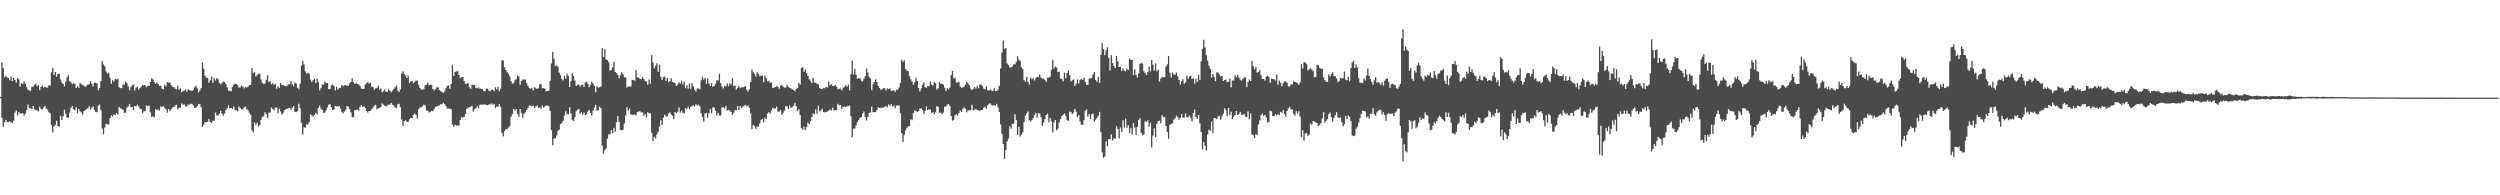 <?xml version="1.0" encoding="UTF-8"?>
<svg xmlns="http://www.w3.org/2000/svg" width="1920" height="150">
  <path d="M0 74.359h1v1.110H0zM1 48.033h1v42.453H1zM2 52.368h1v45.118H2zM3 59.399h1v34.381H3zM4 58.282h1v33.827H4zM5 59.589h1v34.193H5zM6 59.978h1v33.596H6zM7 61.697h1v31.376H7zM8 58.715h1v34.958H8zM9 62.183h1v32.451H9zM10 59.974h1v32.749H10zM11 61.427h1v25.022H11zM12 63.320h1v21.575H12zM13 59.978h1v28.666H13zM14 60.896h1v25.143H14zM15 66.470h1v20.723H15zM16 63.835h1v23.399H16zM17 64.520h1v22.319H17zM18 62.508h1v26.271H18zM19 64.284h1v22.932H19zM20 66.911h1v17.640H20zM21 68.919h1v11.328H21zM22 69.656h1v13.349H22zM23 69.738h1v13.468H23zM24 66.628h1v17.050H24zM25 66.513h1v14.823H25zM26 65.023h1v18.803H26zM27 64.245h1v20.520H27zM28 66.261h1v18.418H28zM29 65.355h1v20.179H29zM30 69.239h1v12.653H30zM31 66.788h1v16.864H31zM32 65.680h1v18.409H32zM33 67.202h1v15.326H33zM34 66.694h1v14.619H34zM35 67.227h1v16.045H35zM36 67.257h1v16.853H36zM37 65.453h1v20.762H37zM38 65.742h1v21.154H38zM39 55.543h1v40.410H39zM40 52.217h1v49.446H40zM41 57.541h1v39.586H41zM42 55.362h1v40.499H42zM43 58.887h1v33.903H43zM44 56.893h1v39.833H44zM45 56.561h1v40.698H45zM46 61.040h1v27.871H46zM47 63.249h1v28.920H47zM48 64.501h1v24.866H48zM49 66.332h1v17.917H49zM50 62.650h1v24.571H50zM51 59.514h1v30.648H51zM52 57.797h1v32.799H52zM53 62.325h1v24.182H53zM54 63.128h1v19.682H54zM55 64.689h1v16.789H55zM56 63.837h1v19.982H56zM57 64.332h1v20.522H57zM58 67.623h1v14.747H58zM59 66.314h1v20.646H59zM60 67.426h1v16.354H60zM61 63.705h1v21.868H61zM62 64.705h1v21.653H62zM63 65.137h1v22.978H63zM64 65.874h1v19.384H64zM65 66.792h1v17.716H65zM66 65.842h1v18.075H66zM67 64.952h1v18.199H67zM68 64.691h1v16.834H68zM69 62.334h1v21.845H69zM70 64.343h1v18.359H70zM71 66.335h1v15.388H71zM72 63.446h1v20.815H72zM73 63.753h1v22.062H73zM74 64.140h1v22.051H74zM75 69.319h1v11.776H75zM76 67.484h1v12.813H76zM77 62.185h1v22.341H77zM78 46.811h1v51.975H78zM79 49.459h1v53.777H79zM80 50.871h1v47.194H80zM81 54.769h1v40.355H81zM82 56.520h1v38.949H82zM83 55.795h1v39.673H83zM84 59.756h1v30.989H84zM85 64.323h1v24.239H85zM86 61.615h1v27.871H86zM87 62.670h1v25.351H87zM88 60.450h1v27.791H88zM89 61.034h1v25.747H89zM90 60.542h1v27.345H90zM91 67.007h1v15.129H91zM92 67.696h1v15.546H92zM93 67.671h1v15.789H93zM94 64.883h1v19.588H94zM95 64.993h1v21.735H95zM96 62.666h1v23.745H96zM97 63.835h1v18.828H97zM98 66.364h1v15.347H98zM99 69.301h1v10.458H99zM100 66.936h1v15.395H100zM101 65.513h1v16.672H101zM102 64.897h1v19.702H102zM103 69.502h1v11.902H103zM104 67.271h1v14.390H104zM105 66.545h1v13.802H105zM106 68.857h1v12.895H106zM107 67.593h1v15.740H107zM108 66.488h1v17.418H108zM109 65.456h1v21.584H109zM110 65.428h1v20.103H110zM111 65.385h1v19.860H111zM112 67.005h1v13.932H112zM113 65.804h1v15.965H113zM114 65.984h1v15.180H114zM115 62.931h1v23.367H115zM116 60.175h1v29.638H116zM117 60.958h1v28.265H117zM118 63.128h1v26.981H118zM119 64.387h1v19.368H119zM120 63.549h1v21.092H120zM121 64.476h1v19.549H121zM122 65.861h1v19.103H122zM123 65.865h1v15.972H123zM124 68.143h1v14.012H124zM125 68.548h1v13.003H125zM126 64.984h1v17.890H126zM127 66.264h1v17.803H127zM128 63.016h1v23.470H128zM129 63.515h1v20.295H129zM130 63.407h1v21.870H130zM131 65.387h1v18.505H131zM132 66.637h1v15.935H132zM133 66.843h1v15.324H133zM134 68.015h1v13.172H134zM135 68.630h1v11.813H135zM136 65.778h1v18.212H136zM137 68.923h1v13.632H137zM138 67.957h1v15.026H138zM139 70.775h1v8.679H139zM140 70.036h1v10.300H140zM141 69.736h1v10.462H141zM142 68.713h1v12.914H142zM143 70.390h1v11.312H143zM144 68.598h1v11.701H144zM145 69.145h1v11.302H145zM146 69.642h1v10.041H146zM147 69.846h1v9.970H147zM148 68.967h1v12.106H148zM149 67.030h1v15.621H149zM150 65.730h1v17.185H150zM151 67.829h1v13.713H151zM152 70.953h1v8.814H152zM153 69.674h1v10.263H153zM154 67.637h1v14.610H154zM155 48.033h1v49.453H155zM156 52.746h1v43.058H156zM157 58.282h1v35.496H157zM158 59.587h1v34.196H158zM159 59.978h1v33.598H159zM160 63.586h1v27.846H160zM161 61.697h1v31.978H161zM162 58.713h1v35.924H162zM163 63.599h1v29.126H163zM164 59.974h1v32.705H164zM165 61.832h1v24.617H165zM166 59.978h1v28.666H166zM167 60.880h1v27.720H167zM168 63.625h1v23.566H168zM169 64.764h1v20.405H169zM170 63.833h1v23.399H170zM171 62.505h1v26.274H171zM172 63.064h1v24.152H172zM173 64.549h1v20.002H173zM174 67.053h1v15.908H174zM175 69.656h1v11.135H175zM176 69.738h1v13.465H176zM177 70.070h1v12.873H177zM178 66.628h1v17.047H178zM179 65.023h1v16.775H179zM180 64.245h1v20.128H180zM181 64.565h1v20.199H181zM182 65.357h1v20.176H182zM183 67.271h1v14.550H183zM184 67.179h1v15.782H184zM185 65.680h1v18.407H185zM186 66.465h1v17.528H186zM187 67.912h1v14.617H187zM188 66.694h1v15.241H188zM189 67.229h1v16.537H189zM190 66.527h1v18.183H190zM191 65.453h1v21.128H191zM192 65.300h1v22.845H192zM193 52.215h1v47.922H193zM194 56.188h1v45.473H194zM195 55.364h1v38.666H195zM196 58.889h1v36.972H196zM197 57.637h1v36.631H197zM198 56.671h1v40.591H198zM199 56.561h1v39.361H199zM200 61.040h1v31.128H200zM201 63.629h1v26.111H201zM202 64.501h1v24.866H202zM203 64.160h1v22.076H203zM204 61.297h1v26.244H204zM205 57.795h1v32.802H205zM206 62.977h1v23.539H206zM207 62.325h1v24.086H207zM208 64.689h1v17.963H208zM209 63.835h1v19.984H209zM210 65.208h1v19.645H210zM211 64.332h1v18.391H211zM212 68.095h1v14.276H212zM213 66.314h1v20.646H213zM214 67.426h1v16.091H214zM215 63.705h1v21.870H215zM216 65.179h1v22.937H216zM217 65.137h1v21.582H217zM218 65.872h1v18.734H218zM219 66.353h1v17.565H219zM220 65.840h1v17.734H220zM221 64.691h1v18.460H221zM222 64.730h1v18.006H222zM223 62.334h1v21.845H223zM224 64.948h1v17.752H224zM225 66.392h1v15.090H225zM226 63.446h1v22.369H226zM227 64.142h1v22.046H227zM228 67.385h1v17.979H228zM229 68.571h1v11.101H229zM230 64.314h1v18.801H230zM231 50.425h1v43.925H231zM232 46.811h1v56.427H232zM233 49.459h1v48.336H233zM234 54.769h1v43.291H234zM235 56.520h1v38.949H235zM236 55.792h1v39.675H236zM237 56.639h1v37.160H237zM238 61.089h1v26.610H238zM239 63.055h1v25.509H239zM240 61.615h1v27.871H240zM241 60.452h1v27.789H241zM242 63.851h1v22.831H242zM243 60.542h1v27.343H243zM244 63.052h1v19.750H244zM245 69.438h1v11.675H245zM246 67.696h1v15.761H246zM247 64.886h1v19.586H247zM248 64.996h1v21.733H248zM249 62.666h1v23.745H249zM250 63.741h1v21.039H250zM251 63.835h1v18.684H251zM252 68.507h1v11.833H252zM253 68.291h1v11.762H253zM254 65.513h1v16.821H254zM255 64.895h1v19.705H255zM256 66.046h1v18.070H256zM257 69.505h1v11.833H257zM258 66.545h1v15.116H258zM259 68.857h1v12.898H259zM260 67.596h1v13.946H260zM261 67.326h1v16.011H261zM262 65.458h1v20.314H262zM263 66.238h1v20.803H263zM264 65.428h1v20.103H264zM265 65.387h1v18.988H265zM266 65.856h1v15.571H266zM267 65.801h1v15.967H267zM268 63.975h1v19.826H268zM269 62.929h1v23.369H269zM270 60.178h1v29.634H270zM271 63.130h1v26.976H271zM272 64.465h1v20.135H272zM273 63.551h1v21.094H273zM274 64.478h1v19.544H274zM275 64.888h1v20.076H275zM276 65.863h1v16.038H276zM277 67.944h1v12.767H277zM278 68.143h1v14.012H278zM279 68.234h1v13.317H279zM280 64.982h1v17.894H280zM281 63.961h1v21.257H281zM282 63.016h1v23.470H282zM283 64.233h1v21.046H283zM284 63.409h1v21.733H284zM285 66.637h1v17.256H285zM286 66.753h1v15.818H286zM287 68.841h1v12.346H287zM288 68.012h1v12.431H288zM289 67.678h1v16.313H289zM290 65.778h1v17.308H290zM291 68.923h1v14.063H291zM292 67.955h1v14.195H292zM293 70.775h1v8.679H293zM294 70.033h1v10.302H294zM295 68.710h1v12.561H295zM296 70.557h1v11.144H296zM297 70.390h1v10.600H297zM298 68.600h1v11.698H298zM299 69.640h1v10.808H299zM300 70.844h1v8.199H300zM301 69.548h1v10.895H301zM302 68.243h1v12.829H302zM303 67.030h1v15.621H303zM304 65.730h1v17.185H304zM305 69.491h1v10.645H305zM306 70.724h1v9.014H306zM307 68.717h1v13.529H307zM308 56.369h1v35.269H308zM309 54.776h1v42.174H309zM310 56.895h1v36.180H310zM311 57.939h1v34.360H311zM312 59.830h1v33.683H312zM313 58.163h1v35.681H313zM314 63.810h1v27.778H314zM315 62.624h1v28.066H315zM316 62.091h1v28.714H316zM317 63.842h1v24.466H317zM318 62.975h1v24.150H318zM319 61.796h1v26.498H319zM320 61.967h1v29.114H320zM321 65.028h1v18.997H321zM322 67.500h1v15.138H322zM323 68.832h1v13.655H323zM324 68.747h1v12.818H324zM325 68.488h1v11.856H325zM326 65.682h1v15.395H326zM327 65.000h1v19.943H327zM328 63.581h1v21.385H328zM329 65.472h1v20.911H329zM330 64.948h1v20.922H330zM331 65.273h1v19.931H331zM332 68.408h1v16.988H332zM333 69.418h1v14.360H333zM334 68.438h1v13.623H334zM335 67.065h1v14.472H335zM336 67.092h1v14.438H336zM337 69.166h1v11.627H337zM338 70.042h1v9.908H338zM339 70.782h1v9.288H339zM340 71.375h1v7.539H340zM341 70.354h1v9.604H341zM342 67.850h1v13.713H342zM343 65.911h1v17.549H343zM344 65.614h1v17.741H344zM345 68.152h1v15.335H345zM346 64.391h1v19.512H346zM347 49.823h1v45.848H347zM348 58.353h1v39.089H348zM349 55.245h1v40.565H349zM350 54.826h1v41.808H350zM351 54.650h1v41.527H351zM352 57.552h1v39.011H352zM353 59.951h1v32.053H353zM354 59.271h1v30.517H354zM355 59.116h1v31.167H355zM356 62.233h1v27.512H356zM357 64.382h1v23.310H357zM358 64.476h1v19.261H358zM359 63.803h1v18.862H359zM360 66.985h1v15.315H360zM361 68.124h1v13.889H361zM362 64.968h1v16.237H362zM363 65.398h1v20.371H363zM364 65.298h1v18.535H364zM365 67.456h1v15.496H365zM366 67.804h1v13.891H366zM367 67.108h1v16.049H367zM368 68.072h1v12.477H368zM369 68.145h1v12.115H369zM370 68.479h1v11.973H370zM371 69.953h1v10.282H371zM372 70.086h1v10.078H372zM373 67.992h1v12.717H373zM374 68.072h1v12.616H374zM375 69.562h1v10.684H375zM376 70.068h1v10.085H376zM377 69.063h1v10.423H377zM378 68.932h1v11.550H378zM379 70.045h1v9.787H379zM380 67.019h1v15.992H380zM381 68.703h1v13.017H381zM382 66.648h1v15.546H382zM383 70.058h1v9.890H383zM384 68.097h1v13.914H384zM385 46.271h1v55.853H385zM386 46.449h1v58.290H386zM387 51.624h1v49.025H387zM388 53.826h1v45.374H388zM389 55.470h1v43.875H389zM390 56.703h1v41.312H390zM391 58.692h1v38.261H391zM392 62.299h1v27.478H392zM393 64.224h1v23.479H393zM394 63.833h1v19.847H394zM395 61.649h1v23.287H395zM396 60.821h1v22.953H396zM397 58.097h1v29.327H397zM398 58.706h1v31.000H398zM399 65.140h1v18.645H399zM400 62.176h1v24.493H400zM401 61.027h1v29.462H401zM402 61.150h1v26.198H402zM403 61.127h1v25.196H403zM404 63.835h1v20.634H404zM405 65.842h1v16.931H405zM406 67.671h1v13.360H406zM407 68.024h1v13.088H407zM408 67.406h1v14.374H408zM409 69.358h1v11.765H409zM410 66.936h1v16.047H410zM411 67.719h1v14.033H411zM412 68.346h1v12.662H412zM413 67.680h1v15.090H413zM414 64.764h1v17.789H414zM415 64.563h1v18.936H415zM416 67.772h1v13.264H416zM417 67.678h1v14.967H417zM418 68.122h1v13.637H418zM419 70.134h1v10.813H419zM420 69.930h1v11.103H420zM421 69.608h1v11.994H421zM422 62.107h1v22.953H422zM423 48.756h1v51.199H423zM424 39.825h1v71.762H424zM425 45.115h1v61.399H425zM426 50.761h1v55.365H426zM427 50.230h1v53.836H427zM428 51.162h1v49.334H428zM429 55.783h1v43.729H429zM430 57.813h1v37.560H430zM431 60.743h1v33.708H431zM432 61.777h1v30.938H432zM433 58.239h1v30.471H433zM434 60.406h1v25.047H434zM435 56.676h1v30.927H435zM436 58.475h1v29.110H436zM437 66.852h1v15.537H437zM438 62.318h1v24.738H438zM439 56.250h1v35.821H439zM440 58.282h1v34.543H440zM441 61.777h1v28.157H441zM442 66.035h1v19.462H442zM443 65.144h1v19.199H443zM444 64.906h1v18.686H444zM445 66.447h1v20.906H445zM446 65.240h1v21.144H446zM447 65.170h1v23.037H447zM448 66.779h1v19.661H448zM449 63.318h1v25.102H449zM450 62.608h1v25.148H450zM451 64.270h1v21.382H451zM452 66.861h1v17.556H452zM453 65.131h1v21.691H453zM454 62.785h1v25.855H454zM455 64.128h1v20.883H455zM456 65.987h1v16.583H456zM457 70.818h1v9.684H457zM458 66.227h1v18.826H458zM459 67.328h1v17.313H459zM460 67.023h1v14.882H460zM461 66.467h1v16.654H461zM462 36.942h1v74.740H462zM463 43.657h1v74.324H463zM464 37.711h1v77.643H464zM465 45.602h1v68.368H465zM466 46.165h1v60.323H466zM467 47.919h1v55.232H467zM468 54.288h1v49.050H468zM469 53.698h1v46.198H469zM470 51.773h1v50.572H470zM471 47.436h1v50.732H471zM472 55.293h1v45.848H472zM473 56.140h1v37.723H473zM474 57.591h1v31.533H474zM475 60.255h1v33.271H475zM476 57.706h1v42.074H476zM477 55.453h1v44.573H477zM478 56.998h1v42.573H478zM479 59.299h1v35.557H479zM480 59.500h1v29.174H480zM481 67.300h1v15.093H481zM482 66.360h1v18.434H482zM483 66.451h1v16.940H483zM484 66.440h1v21.435H484zM485 61.324h1v26.855H485zM486 61.439h1v26.844H486zM487 61.979h1v25.823H487zM488 53.739h1v35.035H488zM489 59.518h1v26.635H489zM490 59.425h1v26.223H490zM491 60.576h1v24.875H491zM492 60.777h1v25.653H492zM493 59.390h1v26.924H493zM494 60.738h1v28.274H494zM495 62.267h1v25.322H495zM496 62.585h1v27.697H496zM497 65.183h1v20.998H497zM498 61.077h1v26.063H498zM499 64.263h1v22.653H499zM500 42.323h1v59.494H500zM501 48.049h1v60.462H501zM502 52.441h1v52.630H502zM503 50.512h1v55.908H503zM504 48.656h1v54.564H504zM505 55.213h1v45.937H505zM506 49.610h1v47.578H506zM507 58.910h1v33.388H507zM508 61.324h1v34.665H508zM509 59.258h1v31.110H509zM510 58.706h1v29.416H510zM511 62.132h1v27.507H511zM512 59.921h1v29.359H512zM513 63.064h1v24.205H513zM514 62.423h1v23.912H514zM515 60.040h1v27.938H515zM516 62.936h1v26.070H516zM517 63.332h1v28.196H517zM518 63.860h1v22.218H518zM519 65.955h1v21.154H519zM520 64.929h1v20.870H520zM521 63.114h1v19.414H521zM522 64.121h1v22.406H522zM523 61.949h1v23.044H523zM524 64.904h1v21.714H524zM525 62.759h1v24.372H525zM526 67.690h1v15.237H526zM527 65.469h1v18.302H527zM528 68.106h1v13.891H528zM529 64.174h1v19.696H529zM530 68.184h1v14.095H530zM531 63.837h1v17.365H531zM532 66.250h1v14.738H532zM533 68.802h1v12.902H533zM534 70.354h1v9.680H534zM535 67.900h1v13.262H535zM536 67.891h1v12.515H536zM537 68.662h1v13.182H537zM538 61.663h1v25.306H538zM539 59.054h1v30.817H539zM540 61.150h1v32.300H540zM541 59.857h1v27.379H541zM542 64.423h1v22.190H542zM543 60.260h1v30.272H543zM544 64.169h1v22.740H544zM545 65.916h1v17.874H545zM546 63.815h1v23.095H546zM547 66.639h1v15.848H547zM548 65.980h1v16.553H548zM549 64.350h1v20.854H549zM550 61.624h1v27.052H550zM551 61.848h1v24.896H551zM552 56.696h1v32.039H552zM553 63.869h1v24.878H553zM554 66.568h1v15.962H554zM555 67.918h1v14.516H555zM556 65.932h1v17.137H556zM557 66.403h1v14.955H557zM558 64.025h1v20.810H558zM559 66.188h1v18.144H559zM560 63.947h1v21.025H560zM561 64.904h1v21.138H561zM562 60.024h1v28.231H562zM563 66.149h1v20.488H563zM564 65.586h1v19.050H564zM565 68.832h1v15.908H565zM566 67.408h1v14.056H566zM567 66.225h1v18.407H567zM568 67.722h1v13.669H568zM569 67.051h1v15.933H569zM570 67.060h1v14.898H570zM571 66.728h1v14.479H571zM572 66.087h1v14.427H572zM573 68.903h1v12.753H573zM574 70.335h1v10.792H574zM575 68.504h1v14.351H575zM576 62.954h1v24.108H576zM577 53.343h1v45.821H577zM578 55.534h1v40.439H578zM579 56.886h1v39.902H579zM580 58.786h1v40.186H580zM581 55.573h1v41.605H581zM582 56.637h1v40.600H582zM583 58.546h1v36.242H583zM584 58.228h1v33.868H584zM585 57.930h1v33.410H585zM586 63.148h1v30.820H586zM587 58.143h1v32.291H587zM588 60.075h1v31.424H588zM589 62.510h1v24.779H589zM590 62.066h1v23.983H590zM591 63.570h1v23.735H591zM592 63.240h1v21.355H592zM593 67.481h1v15.276H593zM594 67.339h1v16.088H594zM595 66.742h1v16.677H595zM596 66.108h1v15.745H596zM597 66.714h1v19.158H597zM598 68.168h1v17.308H598zM599 65.897h1v18.556H599zM600 65.121h1v23.108H600zM601 66.492h1v20.135H601zM602 67.296h1v17.672H602zM603 67.133h1v14.358H603zM604 65.211h1v16.571H604zM605 66.806h1v17.004H605zM606 67.557h1v13.323H606zM607 67.822h1v15.106H607zM608 68.733h1v13.447H608zM609 69.136h1v12.055H609zM610 70.118h1v8.837H610zM611 68.406h1v13.353H611zM612 67.623h1v17.775H612zM613 63.506h1v20.350H613zM614 64.973h1v23.273H614zM615 52.267h1v46.212H615zM616 51.556h1v48.061H616zM617 55.190h1v41.975H617zM618 53.275h1v46.601H618zM619 56.232h1v41.488H619zM620 58.317h1v35.722H620zM621 60.935h1v34.376H621zM622 62.029h1v30.948H622zM623 63.771h1v26.143H623zM624 59.841h1v27.320H624zM625 63.320h1v24.546H625zM626 63.471h1v20.655H626zM627 64.414h1v22.989H627zM628 64.819h1v16.386H628zM629 67.641h1v17.952H629zM630 68.328h1v16.420H630zM631 68.461h1v15.072H631zM632 67.500h1v18.627H632zM633 67.754h1v18.494H633zM634 66.655h1v19.352H634zM635 67.124h1v18.570H635zM636 62.574h1v22.390H636zM637 65.517h1v18.489H637zM638 64.622h1v20.247H638zM639 65.964h1v16.702H639zM640 66.028h1v18.846H640zM641 65.266h1v19.279H641zM642 66.490h1v18.064H642zM643 68.509h1v11.183H643zM644 68.074h1v12.811H644zM645 68.031h1v12.662H645zM646 69.408h1v14.244H646zM647 67.438h1v14.637H647zM648 66.644h1v15.063H648zM649 65.538h1v16.736H649zM650 66.614h1v14.926H650zM651 64.982h1v16.523H651zM652 69.445h1v11.584H652zM653 57.262h1v32.046H653zM654 46.479h1v59.043H654zM655 57.067h1v41.746H655zM656 52.956h1v45.763H656zM657 57.465h1v38.677H657zM658 60.645h1v33.188H658zM659 59.905h1v32.332H659zM660 60.274h1v30.300H660zM661 61.977h1v27.871H661zM662 62.542h1v24.713H662zM663 60.530h1v25.132H663zM664 58.509h1v31.179H664zM665 52.604h1v39.966H665zM666 55.682h1v34.184H666zM667 58.983h1v27.775H667zM668 60.246h1v26.081H668zM669 69.294h1v12.621H669zM670 64.888h1v21.350H670zM671 63.048h1v22.973H671zM672 60.976h1v25.186H672zM673 63.011h1v21.531H673zM674 65.984h1v16.322H674zM675 67.525h1v15.365H675zM676 68.987h1v13.761H676zM677 68.557h1v14.221H677zM678 67.621h1v14.896H678zM679 67.815h1v14.289H679zM680 69.550h1v11.854H680zM681 67.902h1v14.573H681zM682 68.509h1v11.673H682zM683 67.964h1v13.394H683zM684 69.775h1v10.346H684zM685 69.637h1v12.309H685zM686 69.337h1v11.868H686zM687 70.530h1v12.570H687zM688 68.800h1v12.243H688zM689 68.951h1v12.010H689zM690 67.133h1v13.985H690zM691 63.583h1v23.305H691zM692 45.772h1v56.441H692zM693 47.525h1v61.460H693zM694 46.298h1v57.400H694zM695 52.904h1v47.269H695zM696 54.204h1v44.072H696zM697 54.646h1v42.472H697zM698 58.566h1v38.194H698zM699 60.999h1v30.648H699zM700 62.679h1v29.632H700zM701 65.016h1v21.781H701zM702 63.279h1v21.389H702zM703 59.805h1v25.434H703zM704 62.091h1v24.044H704zM705 67.541h1v17.741H705zM706 70.274h1v13.211H706zM707 67.866h1v15.312H707zM708 65.078h1v19.606H708zM709 63.329h1v24.067H709zM710 66.978h1v18.295H710zM711 67.367h1v14.511H711zM712 66.071h1v18.553H712zM713 66.174h1v17.775H713zM714 62.720h1v21.355H714zM715 65.085h1v21.756H715zM716 65.685h1v20.366H716zM717 63.059h1v24.468H717zM718 63.924h1v22.282H718zM719 68.740h1v12.740H719zM720 67.818h1v14.301H720zM721 63.068h1v23.541H721zM722 64.407h1v22.090H722zM723 64.197h1v23.527H723zM724 65.030h1v21.513H724zM725 67.332h1v14.591H725zM726 69.749h1v12.099H726zM727 67.900h1v12.536H727zM728 68.788h1v11.080H728zM729 67.291h1v14.028H729zM730 57.587h1v31.616H730zM731 54.382h1v38.251H731zM732 60.320h1v31.680H732zM733 59.589h1v28.977H733zM734 63.295h1v24.527H734zM735 63.400h1v25.255H735zM736 62.785h1v24.042H736zM737 66.579h1v18.286H737zM738 67.440h1v18.634H738zM739 67.136h1v16.384H739zM740 66.447h1v16.029H740zM741 64.931h1v18.645H741zM742 62.782h1v23.422H742zM743 64.032h1v20.728H743zM744 65.440h1v19.428H744zM745 68.118h1v16.363H745zM746 69.269h1v11.192H746zM747 68.191h1v16.661H747zM748 66.767h1v17.416H748zM749 68.047h1v15.537H749zM750 65.852h1v18.702H750zM751 67.861h1v16.864H751zM752 65.044h1v20.085H752zM753 64.721h1v19.840H753zM754 66.117h1v18.327H754zM755 68.056h1v14.667H755zM756 68.584h1v13.289H756zM757 66.428h1v17.253H757zM758 69.154h1v11.749H758zM759 69.635h1v10.153H759zM760 68.667h1v10.607H760zM761 69.656h1v10.934H761zM762 69.933h1v11.204H762zM763 67.728h1v12.943H763zM764 70.054h1v11.149H764zM765 69.834h1v9.881H765zM766 68.839h1v13.523H766zM767 65.881h1v20.135H767zM768 52.558h1v42.973H768zM769 40.322h1v62.495H769zM770 31.194h1v79.382H770zM771 37.486h1v84.530H771zM772 36.809h1v78.382H772zM773 48.734h1v59.909H773zM774 49.974h1v56.439H774zM775 51.631h1v45.431H775zM776 51.933h1v47.004H776zM777 51.045h1v44.017H777zM778 49.496h1v45.555H778zM779 49.418h1v38.354H779zM780 47.454h1v44.820H780zM781 43.188h1v60.316H781zM782 45.765h1v51.531H782zM783 46.809h1v58.061H783zM784 51.688h1v51.767H784zM785 53.064h1v48.476H785zM786 61.620h1v32.163H786zM787 62.741h1v26.088H787zM788 59.056h1v28.139H788zM789 62.897h1v22.758H789zM790 64.948h1v27.313H790zM791 59.544h1v33.948H791zM792 60.986h1v31.275H792zM793 60.118h1v30.586H793zM794 61.819h1v26.569H794zM795 60.033h1v26.642H795zM796 59.100h1v31.282H796zM797 59.237h1v27.793H797zM798 57.227h1v29.936H798zM799 59.496h1v30.398H799zM800 60.402h1v36.324H800zM801 60.331h1v33.749H801zM802 61.304h1v30.201H802zM803 62.791h1v25.560H803zM804 59.688h1v27.567H804zM805 59.571h1v34.367H805zM806 58.994h1v31.680H806zM807 53.641h1v39.686H807zM808 46.028h1v55.631H808zM809 52.673h1v41.339H809zM810 51.025h1v41.231H810zM811 51.869h1v48.283H811zM812 55.293h1v43.582H812zM813 55.044h1v39.057H813zM814 60.368h1v31.138H814zM815 60.608h1v28.595H815zM816 62.444h1v25.633H816zM817 55.822h1v31.442H817zM818 60.088h1v29.009H818zM819 55.991h1v36.166H819zM820 54.243h1v38.643H820zM821 57.651h1v27.988H821zM822 62.505h1v23.555H822zM823 61.677h1v25.924H823zM824 60.983h1v25.491H824zM825 66.046h1v17.636H825zM826 64.149h1v21.584H826zM827 61.052h1v28.890H827zM828 64.174h1v24.202H828zM829 61.482h1v31.781H829zM830 60.622h1v35.143H830zM831 61.290h1v34.727H831zM832 59.750h1v32.577H832zM833 62.718h1v22.401H833zM834 65.115h1v18.915H834zM835 65.154h1v24.477H835zM836 60.388h1v27.235H836zM837 60.283h1v31.103H837zM838 59.878h1v27.826H838zM839 57.040h1v30.162H839zM840 55.337h1v38.050H840zM841 61.407h1v30.536H841zM842 62.849h1v27.741H842zM843 59.015h1v29.835H843zM844 63.785h1v22.138H844zM845 42.169h1v59.192H845zM846 33.089h1v83.962H846zM847 37.669h1v83.580H847zM848 42.336h1v77.810H848zM849 38.722h1v69.842H849zM850 36.308h1v75.967H850zM851 44.357h1v62.380H851zM852 54.234h1v52.685H852zM853 42.355h1v60.867H853zM854 48.388h1v59.437H854zM855 50.839h1v55.358H855zM856 52.201h1v54.312H856zM857 42.929h1v53.992H857zM858 47.097h1v51.936H858zM859 51.398h1v54.953H859zM860 51.450h1v46.509H860zM861 54.575h1v46.670H861zM862 52.389h1v39.936H862zM863 54.227h1v43.713H863zM864 54.858h1v36.297H864zM865 52.586h1v45.548H865zM866 53.799h1v42.323H866zM867 44.788h1v57.331H867zM868 46.028h1v52.389H868zM869 46.051h1v57.327H869zM870 57.733h1v36.748H870zM871 53.226h1v44.740H871zM872 57.571h1v45.983H872zM873 59.500h1v38.048H873zM874 56.493h1v35.759H874zM875 49.065h1v41.687H875zM876 48.235h1v53.802H876zM877 48.930h1v54.958H877zM878 54.769h1v48.494H878zM879 56.147h1v36.949H879zM880 57.543h1v36.116H880zM881 55.458h1v36.864H881zM882 51.121h1v46.212H882zM883 54.829h1v39.462H883zM884 46.035h1v67.224H884zM885 49.731h1v54.360H885zM886 54.099h1v44.505H886zM887 48.637h1v56.803H887zM888 54.817h1v40.300H888zM889 53.389h1v39.528H889zM890 62.627h1v30.014H890zM891 60.331h1v34.337H891zM892 58.912h1v29.579H892zM893 59.377h1v30.680H893zM894 59.125h1v30.595H894zM895 51.192h1v45.555H895zM896 49.416h1v51.886H896zM897 43.062h1v63.523H897zM898 55.808h1v40.053H898zM899 59.477h1v35.741H899zM900 55.726h1v38.796H900zM901 57.312h1v34.520H901zM902 57.397h1v33.378H902zM903 55.717h1v33.081H903zM904 58.630h1v31.410H904zM905 61.329h1v30.611H905zM906 64.854h1v25.585H906zM907 62.455h1v25.111H907zM908 60.828h1v29.547H908zM909 64.391h1v25.903H909zM910 63.199h1v23.967H910zM911 58.232h1v31.765H911zM912 60.688h1v29.359H912zM913 58.756h1v29.899H913zM914 58.179h1v32.529H914zM915 60.780h1v32.390H915zM916 60.111h1v26.699H916zM917 64.217h1v19.924H917zM918 60.354h1v29.567H918zM919 62.876h1v28.364H919zM920 57.520h1v30.819H920zM921 61.372h1v33.358H921zM922 47.221h1v54.157H922zM923 37.374h1v77.361H923zM924 30.581h1v78.565H924zM925 36.493h1v75.557H925zM926 42.451h1v73.246H926zM927 46.575h1v56.764H927zM928 50.464h1v49.075H928zM929 52.915h1v47.594H929zM930 59.626h1v33.784H930zM931 56.779h1v45.622H931zM932 59.145h1v31.490H932zM933 62.290h1v28.556H933zM934 55.545h1v35.859H934zM935 55.822h1v33.516H935zM936 57.081h1v31.778H936zM937 58.656h1v33.330H937zM938 58.349h1v30.858H938zM939 62.231h1v25.132H939zM940 61.487h1v21.655H940zM941 61.150h1v23.543H941zM942 63.185h1v25.992H942zM943 62.700h1v20.201H943zM944 60.416h1v27.974H944zM945 67.051h1v18.727H945zM946 61.768h1v29.769H946zM947 61.892h1v27.810H947zM948 57.925h1v30.325H948zM949 59.404h1v25.864H949zM950 57.715h1v30.595H950zM951 59.502h1v27.979H951zM952 61.208h1v24.745H952zM953 61.917h1v26.249H953zM954 60.546h1v27.695H954zM955 59.601h1v27.835H955zM956 59.310h1v30.240H956zM957 66.861h1v23.108H957zM958 62.851h1v22.708H958zM959 61.043h1v30.616H959zM960 62.196h1v24.994H960zM961 46.614h1v56.633H961zM962 50.839h1v53.069H962zM963 53.252h1v52.884H963zM964 51.652h1v51.453H964zM965 55.797h1v47.821H965zM966 55.378h1v40.215H966zM967 53.842h1v38.679H967zM968 57.784h1v30.652H968zM969 60.674h1v26.546H969zM970 60.548h1v28.583H970zM971 61.848h1v26.388H971zM972 58.811h1v31.403H972zM973 58.241h1v35.857H973zM974 59.171h1v34.399H974zM975 63.554h1v21.563H975zM976 60.363h1v25.191H976zM977 60.688h1v28.558H977zM978 60.837h1v28.391H978zM979 61.855h1v25.894H979zM980 57.264h1v31.224H980zM981 65.041h1v22.538H981zM982 61.842h1v26.528H982zM983 63.602h1v22.383H983zM984 66.355h1v20.298H984zM985 63.945h1v20.643H985zM986 62.469h1v25.127H986zM987 62.640h1v26.851H987zM988 63.661h1v21.582H988zM989 66.479h1v16.846H989zM990 66.257h1v15.811H990zM991 64.728h1v19.242H991zM992 64.927h1v19.208H992zM993 62.425h1v24.965H993zM994 62.991h1v25.871H994zM995 63.352h1v21.948H995zM996 63.792h1v23.296H996zM997 65.103h1v20.320H997zM998 63.265h1v26.361H998zM999 49.244h1v56.056H999zM1000 52.638h1v47.430H1000zM1001 47.662h1v60.465H1001zM1002 48.102h1v54.447H1002zM1003 49.370h1v52.671H1003zM1004 54.053h1v50.316H1004zM1005 53.316h1v50.137H1005zM1006 52.473h1v42.293H1006zM1007 53.519h1v42.305H1007zM1008 54.597h1v38.331H1008zM1009 59.338h1v34.035H1009zM1010 59.077h1v35.036H1010zM1011 49.658h1v44.820H1011zM1012 50.100h1v46.713H1012zM1013 52.231h1v43.694H1013zM1014 52.686h1v41.955H1014zM1015 52.959h1v38.066H1015zM1016 59.409h1v26.816H1016zM1017 61.542h1v32.717H1017zM1018 62.693h1v30.009H1018zM1019 62.956h1v28.544H1019zM1020 57.188h1v30.565H1020zM1021 58.749h1v27.686H1021zM1022 56.859h1v33.271H1022zM1023 55.614h1v37.871H1023zM1024 58.228h1v32.172H1024zM1025 58.532h1v29.924H1025zM1026 60.281h1v25.862H1026zM1027 63.057h1v26.976H1027zM1028 62.254h1v28.370H1028zM1029 59.809h1v30.373H1029zM1030 60.315h1v33.459H1030zM1031 60.084h1v36.903H1031zM1032 54.959h1v40.437H1032zM1033 61.178h1v27.858H1033zM1034 61.704h1v29.753H1034zM1035 59.010h1v29.650H1035zM1036 62.409h1v27.311H1036zM1037 52.187h1v40.874H1037zM1038 48.088h1v55.814H1038zM1039 46.694h1v57.846H1039zM1040 52.222h1v51.932H1040zM1041 49.333h1v49.499H1041zM1042 51.656h1v45.715H1042zM1043 60.084h1v34.008H1043zM1044 63.611h1v27.182H1044zM1045 63.439h1v24.051H1045zM1046 63.801h1v21.252H1046zM1047 60.127h1v25.008H1047zM1048 61.860h1v23.708H1048zM1049 57.919h1v32.444H1049zM1050 52.622h1v36.670H1050zM1051 58.214h1v32.783H1051zM1052 60.720h1v26.612H1052zM1053 62.922h1v24.374H1053zM1054 64.954h1v18.093H1054zM1055 61.670h1v26.136H1055zM1056 59.271h1v29.636H1056zM1057 63.508h1v22.856H1057zM1058 63.007h1v22.197H1058zM1059 63.824h1v20.469H1059zM1060 65.133h1v19.474H1060zM1061 63.192h1v24.857H1061zM1062 65.689h1v20.554H1062zM1063 61.965h1v26.294H1063zM1064 60.395h1v32.426H1064zM1065 60.301h1v27.432H1065zM1066 62.807h1v23.955H1066zM1067 67.506h1v20.167H1067zM1068 64.778h1v22.511H1068zM1069 64.320h1v22.895H1069zM1070 64.920h1v24.180H1070zM1071 65.483h1v21.101H1071zM1072 67.788h1v17.837H1072zM1073 68.134h1v15.269H1073zM1074 66.380h1v17.194H1074zM1075 64.378h1v32.291H1075zM1076 29.681h1v76.347H1076zM1077 22.488h1v101.298H1077zM1078 38.850h1v71.904H1078zM1079 35.683h1v80.398H1079zM1080 38.086h1v78.906H1080zM1081 39.269h1v62.389H1081zM1082 54.311h1v37.942H1082zM1083 52.274h1v40.927H1083zM1084 60.480h1v38.476H1084zM1085 62.032h1v30.945H1085zM1086 54.179h1v38.196H1086zM1087 55.756h1v42.744H1087zM1088 50.139h1v47.301H1088zM1089 48.253h1v46.056H1089zM1090 50.528h1v39.624H1090zM1091 58.665h1v33.440H1091zM1092 60.452h1v30.362H1092zM1093 61.942h1v29.410H1093zM1094 58.024h1v28.295H1094zM1095 58.978h1v29.318H1095zM1096 57.271h1v31.627H1096zM1097 58.099h1v36.805H1097zM1098 55.630h1v44.381H1098zM1099 59.557h1v40.076H1099zM1100 60.017h1v36.546H1100zM1101 54.488h1v39.389H1101zM1102 57.843h1v36.821H1102zM1103 60.363h1v32.635H1103zM1104 56.758h1v33.635H1104zM1105 56.266h1v32.504H1105zM1106 54.229h1v35.665H1106zM1107 54.046h1v37.370H1107zM1108 52.876h1v39.460H1108zM1109 61.892h1v31.186H1109zM1110 64.501h1v21.797H1110zM1111 57.980h1v31.932H1111zM1112 65.392h1v21.179H1112zM1113 59.995h1v29.940H1113zM1114 58.168h1v36.152H1114zM1115 49.159h1v53.266H1115zM1116 49.159h1v53.342H1116zM1117 46.793h1v56.464H1117zM1118 49.979h1v51.243H1118zM1119 55.211h1v40.389H1119zM1120 56.415h1v37.929H1120zM1121 62.812h1v26.455H1121zM1122 62.025h1v27.913H1122zM1123 59.962h1v28.343H1123zM1124 59.148h1v31.300H1124zM1125 60.507h1v26.569H1125zM1126 55.060h1v39.682H1126zM1127 56.628h1v38.327H1127zM1128 51.167h1v48.544H1128zM1129 55.257h1v42.314H1129zM1130 53.094h1v44.662H1130zM1131 55.941h1v40.417H1131zM1132 57.903h1v35.523H1132zM1133 58.619h1v35.869H1133zM1134 62.171h1v30.586H1134zM1135 60.567h1v29.691H1135zM1136 58.134h1v32.367H1136zM1137 61.475h1v33.131H1137zM1138 61.750h1v32.710H1138zM1139 59.022h1v34.701H1139zM1140 58.953h1v31.595H1140zM1141 60.251h1v29.815H1141zM1142 62.368h1v27.265H1142zM1143 61.523h1v23.365H1143zM1144 61.597h1v24.493H1144zM1145 62.073h1v28.002H1145zM1146 58.200h1v29.863H1146zM1147 55.302h1v34.232H1147zM1148 59.555h1v27.258H1148zM1149 63.190h1v20.499H1149zM1150 61.519h1v25.326H1150zM1151 66.099h1v20.165H1151zM1152 43.817h1v60.895H1152zM1153 45.197h1v54.278H1153zM1154 53.783h1v53.834H1154zM1155 55.790h1v45.866H1155zM1156 55.149h1v48.002H1156zM1157 55.717h1v51.048H1157zM1158 54.085h1v50.586H1158zM1159 58.152h1v41.000H1159zM1160 60.516h1v32.342H1160zM1161 62.098h1v24.722H1161zM1162 63.377h1v26.175H1162zM1163 62.086h1v22.547H1163zM1164 59.450h1v35.741H1164zM1165 57.800h1v33.122H1165zM1166 57.575h1v36.896H1166zM1167 52.441h1v41.868H1167zM1168 62.146h1v26.363H1168zM1169 64.984h1v22.017H1169zM1170 62.984h1v23.685H1170zM1171 59.793h1v26.601H1171zM1172 56.552h1v36.629H1172zM1173 55.987h1v37.102H1173zM1174 56.261h1v38.366H1174zM1175 58.813h1v32.152H1175zM1176 56.632h1v34.417H1176zM1177 53.096h1v37.503H1177zM1178 60.832h1v27.803H1178zM1179 60.040h1v29.835H1179zM1180 62.469h1v22.069H1180zM1181 62.750h1v23.740H1181zM1182 62.247h1v23.651H1182zM1183 63.995h1v21.355H1183zM1184 62.959h1v24.131H1184zM1185 58.983h1v33.349H1185zM1186 57.983h1v39.091H1186zM1187 57.374h1v31.092H1187zM1188 59.926h1v34.218H1188zM1189 61.807h1v25.708H1189zM1190 62.892h1v25.827H1190zM1191 56.939h1v38.048H1191zM1192 51.102h1v50.025H1192zM1193 52.414h1v48.535H1193zM1194 56.774h1v40.362H1194zM1195 53.107h1v42.893H1195zM1196 57.610h1v32.699H1196zM1197 58.463h1v29.554H1197zM1198 58.385h1v28.986H1198zM1199 58.530h1v30.275H1199zM1200 57.182h1v27.507H1200zM1201 61.965h1v24.534H1201zM1202 58.619h1v29.055H1202zM1203 62.084h1v24.818H1203zM1204 61.475h1v27.148H1204zM1205 58.768h1v29.844H1205zM1206 62.075h1v24.658H1206zM1207 63.277h1v23.440H1207zM1208 63.895h1v25.164H1208zM1209 64.176h1v20.993H1209zM1210 66.989h1v17.668H1210zM1211 63.682h1v20.330H1211zM1212 68.552h1v15.544H1212zM1213 65.611h1v16.839H1213zM1214 62.743h1v26.379H1214zM1215 60.155h1v28.601H1215zM1216 61.553h1v24.005H1216zM1217 66.879h1v19.052H1217zM1218 62.995h1v27.210H1218zM1219 61.734h1v28.560H1219zM1220 62.991h1v24.349H1220zM1221 65.424h1v18.125H1221zM1222 64.316h1v22.241H1222zM1223 64.593h1v20.380H1223zM1224 65.781h1v18.466H1224zM1225 64.323h1v18.114H1225zM1226 65.215h1v16.654H1226zM1227 55.488h1v48.359H1227zM1228 35.751h1v82.946H1228zM1229 46.930h1v49.684H1229zM1230 39.075h1v80.547H1230zM1231 42.929h1v66.047H1231zM1232 54.492h1v53.335H1232zM1233 53.632h1v44.715H1233zM1234 50.697h1v49.984H1234zM1235 54.803h1v42.197H1235zM1236 61.469h1v41.662H1236zM1237 56.303h1v42.792H1237zM1238 56.660h1v35.866H1238zM1239 52.325h1v43.477H1239zM1240 60.228h1v31.726H1240zM1241 53.254h1v47.622H1241zM1242 62.572h1v25.049H1242zM1243 59.498h1v29.982H1243zM1244 64.778h1v20.755H1244zM1245 64.259h1v23.626H1245zM1246 65.760h1v21.561H1246zM1247 64.508h1v20.481H1247zM1248 68.278h1v19.194H1248zM1249 64.632h1v20.249H1249zM1250 63.165h1v24.161H1250zM1251 61.491h1v26.164H1251zM1252 57.591h1v31.989H1252zM1253 60.606h1v24.475H1253zM1254 65.538h1v17.970H1254zM1255 67.722h1v14.804H1255zM1256 64.533h1v21.190H1256zM1257 64.982h1v20.233H1257zM1258 64.327h1v23.273H1258zM1259 63.988h1v21.691H1259zM1260 66.122h1v19.943H1260zM1261 67.818h1v15.278H1261zM1262 63.831h1v20.073H1262zM1263 68.369h1v13.886H1263zM1264 65.776h1v19.300H1264zM1265 66.110h1v15.539H1265zM1266 64.817h1v19.213H1266zM1267 56.259h1v41.531H1267zM1268 30.183h1v85.873H1268zM1269 38.210h1v76.237H1269zM1270 44.751h1v65.956H1270zM1271 38.466h1v73.596H1271zM1272 37.997h1v70.206H1272zM1273 48.402h1v56.688H1273zM1274 44.511h1v61.572H1274zM1275 47.106h1v59.737H1275zM1276 47.658h1v63.555H1276zM1277 45.291h1v60.515H1277zM1278 44.806h1v60.801H1278zM1279 48.974h1v52.719H1279zM1280 52.599h1v43.548H1280zM1281 53.604h1v42.385H1281zM1282 56.165h1v38.528H1282zM1283 53.840h1v39.480H1283zM1284 51.086h1v47.505H1284zM1285 47.896h1v51.028H1285zM1286 43.542h1v57.782H1286zM1287 44.724h1v56.816H1287zM1288 44.540h1v55.603H1288zM1289 52.865h1v44.825H1289zM1290 53.941h1v37.750H1290zM1291 54.350h1v40.222H1291zM1292 56.133h1v35.468H1292zM1293 59.299h1v32.403H1293zM1294 53.254h1v36.635H1294zM1295 57.264h1v32.229H1295zM1296 62.228h1v28.361H1296zM1297 56.829h1v36.301H1297zM1298 58.109h1v29.123H1298zM1299 58.099h1v32.348H1299zM1300 65.343h1v18.032H1300zM1301 66.076h1v18.638H1301zM1302 64.554h1v17.913H1302zM1303 68.685h1v13.491H1303zM1304 68.772h1v14.994H1304zM1305 57.323h1v34.436H1305zM1306 45.612h1v62.058H1306zM1307 43.577h1v63.772H1307zM1308 41.645h1v68.112H1308zM1309 49.113h1v54.591H1309zM1310 47.978h1v60.501H1310zM1311 54.302h1v49.238H1311zM1312 48.205h1v56.871H1312zM1313 48.276h1v54.793H1313zM1314 57.328h1v38.357H1314zM1315 49.885h1v52.857H1315zM1316 57.019h1v38.766H1316zM1317 61.317h1v28.485H1317zM1318 62.391h1v25.177H1318zM1319 66.147h1v18.567H1319zM1320 64.314h1v23.383H1320zM1321 61.885h1v29.366H1321zM1322 61.897h1v31.463H1322zM1323 59.509h1v32.360H1323zM1324 60.917h1v32.207H1324zM1325 61.839h1v30.174H1325zM1326 66.616h1v20.868H1326zM1327 66.197h1v17.572H1327zM1328 65.275h1v19.556H1328zM1329 67.376h1v18.116H1329zM1330 64.378h1v21.076H1330zM1331 63.329h1v22.396H1331zM1332 59.299h1v29.116H1332zM1333 60.732h1v31.472H1333zM1334 58.665h1v32.898H1334zM1335 61.290h1v23.827H1335zM1336 62.336h1v24.042H1336zM1337 63.826h1v24.692H1337zM1338 66.582h1v16.482H1338zM1339 64.764h1v18.329H1339zM1340 64.728h1v18.654H1340zM1341 64.096h1v20.677H1341zM1342 62.936h1v22.149H1342zM1343 60.905h1v26.182H1343zM1344 52.638h1v43.628H1344zM1345 46.255h1v59.332H1345zM1346 48.035h1v56.182H1346zM1347 53.469h1v44.081H1347zM1348 45.882h1v55.063H1348zM1349 54.611h1v41.263H1349zM1350 55.138h1v39.796H1350zM1351 61.670h1v31.264H1351zM1352 62.672h1v26.120H1352zM1353 62.675h1v25.715H1353zM1354 63.295h1v24.488H1354zM1355 64.574h1v22.813H1355zM1356 62.114h1v28.013H1356zM1357 64.263h1v21.721H1357zM1358 61.665h1v22.916H1358zM1359 62.492h1v23.914H1359zM1360 63.087h1v25.901H1360zM1361 62.306h1v25.688H1361zM1362 65.785h1v21.572H1362zM1363 65.719h1v22.030H1363zM1364 66.735h1v18.764H1364zM1365 68.630h1v14.557H1365zM1366 68.475h1v12.840H1366zM1367 67.454h1v14.152H1367zM1368 65.501h1v20.188H1368zM1369 65.332h1v20.588H1369zM1370 66.323h1v16.308H1370zM1371 67.435h1v13.781H1371zM1372 66.158h1v17.883H1372zM1373 65.350h1v19.810H1373zM1374 63.238h1v24.113H1374zM1375 61.745h1v27.409H1375zM1376 56.891h1v32.598H1376zM1377 58.955h1v31.222H1377zM1378 63.492h1v25.317H1378zM1379 64.732h1v21.076H1379zM1380 64.481h1v19.986H1380zM1381 64.421h1v17.887H1381zM1382 50.240h1v40.744H1382zM1383 43.465h1v63.353H1383zM1384 53.838h1v50.183H1384zM1385 45.497h1v61.243H1385zM1386 48.086h1v57.363H1386zM1387 50.883h1v50.149H1387zM1388 55.055h1v47.302H1388zM1389 58.056h1v37.226H1389zM1390 56.147h1v40.005H1390zM1391 56.433h1v41.463H1391zM1392 56.689h1v35.051H1392zM1393 58.532h1v30.625H1393zM1394 58.983h1v29.254H1394zM1395 63.924h1v22.962H1395zM1396 67.971h1v15.182H1396zM1397 67.323h1v16.963H1397zM1398 63.570h1v22.586H1398zM1399 61.951h1v30.897H1399zM1400 62.711h1v27.201H1400zM1401 67.715h1v17.041H1401zM1402 67.007h1v15.734H1402zM1403 68.511h1v15.047H1403zM1404 66.561h1v17.205H1404zM1405 68.960h1v15.306H1405zM1406 67.632h1v17.224H1406zM1407 67.978h1v13.042H1407zM1408 68.958h1v14.189H1408zM1409 69.557h1v12.200H1409zM1410 68.358h1v13.371H1410zM1411 68.523h1v12.177H1411zM1412 62.702h1v24.745H1412zM1413 65.213h1v20.822H1413zM1414 63.819h1v21.604H1414zM1415 65.984h1v18.327H1415zM1416 67.744h1v11.861H1416zM1417 67.742h1v13.534H1417zM1418 66.099h1v16.796H1418zM1419 67.522h1v15.937H1419zM1420 66.222h1v18.581H1420zM1421 43.968h1v54.907H1421zM1422 46.529h1v55.049H1422zM1423 47.626h1v54.715H1423zM1424 48.154h1v53.397H1424zM1425 48.745h1v52.719H1425zM1426 58.532h1v35.143H1426zM1427 55.014h1v44.328H1427zM1428 57.589h1v39.652H1428zM1429 57.280h1v35.406H1429zM1430 59.164h1v36.235H1430zM1431 59.626h1v31.183H1431zM1432 60.697h1v29.451H1432zM1433 57.033h1v33.502H1433zM1434 61.720h1v25.621H1434zM1435 58.266h1v30.334H1435zM1436 59.738h1v28.306H1436zM1437 59.905h1v28.794H1437zM1438 59.347h1v31.543H1438zM1439 61.972h1v26.917H1439zM1440 61.743h1v28.370H1440zM1441 63.542h1v26.347H1441zM1442 63.419h1v26.123H1442zM1443 62.709h1v25.962H1443zM1444 60.136h1v28.325H1444zM1445 60.818h1v26.560H1445zM1446 64.520h1v21.730H1446zM1447 63.604h1v24.237H1447zM1448 65.151h1v18.830H1448zM1449 67.257h1v15.628H1449zM1450 66.438h1v16.114H1450zM1451 63.787h1v22.946H1451zM1452 61.922h1v26.825H1452zM1453 64.652h1v18.771H1453zM1454 66.529h1v16.624H1454zM1455 70.365h1v10.833H1455zM1456 69.850h1v10.529H1456zM1457 68.159h1v12.953H1457zM1458 61.995h1v24.170H1458zM1459 60.333h1v29.677H1459zM1460 43.515h1v69.252H1460zM1461 44.401h1v62.767H1461zM1462 46.026h1v58.437H1462zM1463 44.767h1v63.637H1463zM1464 51.373h1v52.399H1464zM1465 52.890h1v47.752H1465zM1466 53.451h1v45.564H1466zM1467 55.875h1v41.135H1467zM1468 56.078h1v42.497H1468zM1469 53.936h1v44.301H1469zM1470 56.744h1v44.525H1470zM1471 53.002h1v45.045H1471zM1472 59.006h1v31.476H1472zM1473 59.679h1v33.486H1473zM1474 63.913h1v24.015H1474zM1475 62.581h1v26.267H1475zM1476 59.772h1v33.021H1476zM1477 59.251h1v29.068H1477zM1478 61.382h1v26.416H1478zM1479 59.617h1v28.601H1479zM1480 62.688h1v22.939H1480zM1481 67.321h1v17.533H1481zM1482 65.051h1v24.028H1482zM1483 64.737h1v25.049H1483zM1484 64.828h1v20.163H1484zM1485 64.291h1v22.584H1485zM1486 63.384h1v24.390H1486zM1487 66.094h1v18.977H1487zM1488 67.522h1v16.246H1488zM1489 68.465h1v15.207H1489zM1490 64.931h1v17.700H1490zM1491 66.859h1v15.688H1491zM1492 64.277h1v20.900H1492zM1493 67.651h1v16.727H1493zM1494 67.234h1v16.212H1494zM1495 66.451h1v16.088H1495zM1496 66.302h1v17.828H1496zM1497 47.056h1v52.868H1497zM1498 36.321h1v82.760H1498zM1499 36.040h1v80.407H1499zM1500 34.145h1v86.338H1500zM1501 38.390h1v74.418H1501zM1502 42.979h1v69.806H1502zM1503 41.810h1v71.431H1503zM1504 45.241h1v67.313H1504zM1505 42.313h1v73.491H1505zM1506 35.671h1v80.499H1506zM1507 37.466h1v79.764H1507zM1508 42.240h1v74.804H1508zM1509 42.423h1v65.534H1509zM1510 45.033h1v59.991H1510zM1511 53.481h1v43.360H1511zM1512 54.394h1v38.835H1512zM1513 51.867h1v43.987H1513zM1514 46.795h1v49.592H1514zM1515 52.636h1v40.059H1515zM1516 56.623h1v41.589H1516zM1517 55.797h1v39.478H1517zM1518 61.047h1v27.448H1518zM1519 57.971h1v31.884H1519zM1520 56.980h1v32.980H1520zM1521 56.660h1v34.777H1521zM1522 53.020h1v38.961H1522zM1523 52.373h1v41.552H1523zM1524 53.233h1v38.116H1524zM1525 60.885h1v26.862H1525zM1526 62.384h1v26.754H1526zM1527 65.868h1v20.918H1527zM1528 65.309h1v17.210H1528zM1529 67.133h1v15.077H1529zM1530 62.780h1v23.919H1530zM1531 67.458h1v14.642H1531zM1532 68.951h1v12.737H1532zM1533 65.577h1v19.414H1533zM1534 61.810h1v27.736H1534zM1535 61.114h1v32.310H1535zM1536 61.501h1v35.844H1536zM1537 60.285h1v28.595H1537zM1538 62.322h1v29.011H1538zM1539 57.923h1v34.559H1539zM1540 59.534h1v31.859H1540zM1541 59.111h1v31.234H1541zM1542 58.127h1v34.200H1542zM1543 59.219h1v32.296H1543zM1544 57.253h1v34.381H1544zM1545 56.426h1v34.493H1545zM1546 59.528h1v32.209H1546zM1547 61.626h1v27.155H1547zM1548 62.700h1v26.567H1548zM1549 61.704h1v26.709H1549zM1550 59.960h1v30.661H1550zM1551 59.029h1v31.691H1551zM1552 56.925h1v34.932H1552zM1553 59.539h1v30.396H1553zM1554 62.020h1v25.917H1554zM1555 65.572h1v16.869H1555zM1556 62.373h1v24.010H1556zM1557 62.267h1v23.490H1557zM1558 60.876h1v27.029H1558zM1559 61.274h1v24.527H1559zM1560 63.183h1v22.918H1560zM1561 62.045h1v24.715H1561zM1562 59.805h1v25.974H1562zM1563 60.395h1v26.812H1563zM1564 61.908h1v25.956H1564zM1565 62.270h1v25.470H1565zM1566 63.274h1v22.440H1566zM1567 64.449h1v20.515H1567zM1568 63.876h1v20.909H1568zM1569 68.314h1v15.894H1569zM1570 67.152h1v15.626H1570zM1571 68.246h1v14.660H1571zM1572 66.978h1v16.162H1572zM1573 68.012h1v12.563H1573zM1574 68.674h1v12.362H1574zM1575 69.271h1v12.163H1575zM1576 71.528h1v7.185H1576zM1577 69.937h1v10.563H1577zM1578 69.408h1v12.236H1578zM1579 69.365h1v11.616H1579zM1580 66.291h1v15.573H1580zM1581 67.051h1v16.173H1581zM1582 67.522h1v16.017H1582zM1583 67.346h1v16.260H1583zM1584 68.152h1v11.932H1584zM1585 70.855h1v8.137H1585zM1586 69.997h1v10.403H1586zM1587 70.100h1v9.986H1587zM1588 69.420h1v12.818H1588zM1589 67.598h1v14.701H1589zM1590 67.490h1v15.880H1590zM1591 65.508h1v17.984H1591zM1592 65.996h1v15.708H1592zM1593 68.239h1v14.914H1593zM1594 69.475h1v13.440H1594zM1595 67.879h1v13.330H1595zM1596 69.074h1v12.216H1596zM1597 68.486h1v13.488H1597zM1598 70.047h1v11.122H1598zM1599 69.848h1v10.199H1599zM1600 69.621h1v10.565H1600zM1601 69.422h1v10.341H1601zM1602 65.927h1v16.303H1602zM1603 66.202h1v15.576H1603zM1604 68.188h1v13.252H1604zM1605 67.378h1v15.853H1605zM1606 68.069h1v14.674H1606zM1607 67.566h1v14.086H1607zM1608 66.266h1v16.104H1608zM1609 66.419h1v16.514H1609zM1610 67.621h1v14.788H1610zM1611 66.060h1v17.487H1611zM1612 66.991h1v15.546H1612zM1613 66.348h1v16.901H1613zM1614 68.857h1v12.488H1614zM1615 68.051h1v14.115H1615zM1616 67.850h1v14.083H1616zM1617 68.017h1v15.704H1617zM1618 66.973h1v15.821H1618zM1619 67.955h1v14.374H1619zM1620 68.699h1v13.699H1620zM1621 69.212h1v11.893H1621zM1622 69.727h1v11.387H1622zM1623 70.038h1v10.481H1623zM1624 71.622h1v6.798H1624zM1625 70.846h1v7.805H1625zM1626 70.480h1v7.947H1626zM1627 70.486h1v8.631H1627zM1628 70.578h1v9.242H1628zM1629 69.303h1v11.428H1629zM1630 70.221h1v8.757H1630zM1631 69.115h1v11.012H1631zM1632 71.512h1v7.022H1632zM1633 71.578h1v6.706H1633zM1634 69.850h1v10.082H1634zM1635 68.390h1v13.438H1635zM1636 66.131h1v16.949H1636zM1637 66.836h1v15.830H1637zM1638 67.870h1v13.932H1638zM1639 68.731h1v12.426H1639zM1640 68.497h1v11.886H1640zM1641 69.731h1v10.117H1641zM1642 70.789h1v9.032H1642zM1643 70.239h1v9.993H1643zM1644 70.434h1v9.032H1644zM1645 69.521h1v10.591H1645zM1646 67.905h1v13.751H1646zM1647 68.317h1v13.964H1647zM1648 68.367h1v14.067H1648zM1649 68.534h1v12.667H1649zM1650 69.820h1v11.138H1650zM1651 71.294h1v7.816H1651zM1652 70.013h1v9.911H1652zM1653 69.978h1v10.492H1653zM1654 69.559h1v11.259H1654zM1655 70.008h1v11.387H1655zM1656 70.205h1v9.778H1656zM1657 69.912h1v9.847H1657zM1658 70.599h1v8.629H1658zM1659 71.370h1v7.519H1659zM1660 71.674h1v7.153H1660zM1661 71.583h1v7.510H1661zM1662 70.999h1v8.309H1662zM1663 70.612h1v8.892H1663zM1664 71.024h1v8.464H1664zM1665 70.827h1v8.640H1665zM1666 71.297h1v8.160H1666zM1667 70.276h1v8.975H1667zM1668 71.013h1v8.155H1668zM1669 70.335h1v8.782H1669zM1670 70.805h1v8.597H1670zM1671 70.690h1v8.837H1671zM1672 69.537h1v9.915H1672zM1673 70.589h1v8.471H1673zM1674 69.990h1v9.460H1674zM1675 70.901h1v7.707H1675zM1676 71.601h1v7.347H1676zM1677 71.825h1v6.530H1677zM1678 72.128h1v5.056H1678zM1679 72.411h1v4.898H1679zM1680 72.086h1v5.395H1680zM1681 72.208h1v5.475H1681zM1682 72.553h1v5.290H1682zM1683 72.334h1v5.415H1683zM1684 71.384h1v7.150H1684zM1685 72.663h1v4.342H1685zM1686 72.308h1v5.056H1686zM1687 72.423h1v4.962H1687zM1688 71.924h1v5.653H1688zM1689 71.837h1v6.356H1689zM1690 71.507h1v7.281H1690zM1691 71.702h1v6.411H1691zM1692 72.091h1v5.821H1692zM1693 72.018h1v6.038H1693zM1694 71.786h1v6.132H1694zM1695 73.048h1v3.797H1695zM1696 72.386h1v5.786H1696zM1697 72.297h1v5.203H1697zM1698 71.262h1v7.297H1698zM1699 72.647h1v5.022H1699zM1700 72.528h1v4.454H1700zM1701 69.662h1v9.606H1701zM1702 68.992h1v10.609H1702zM1703 70.452h1v10.135H1703zM1704 71.219h1v7.503H1704zM1705 72.604h1v5.125H1705zM1706 71.999h1v6.079H1706zM1707 73.402h1v3.761H1707zM1708 72.897h1v4.813H1708zM1709 73.176h1v4.308H1709zM1710 72.746h1v4.955H1710zM1711 72.340h1v5.807H1711zM1712 71.990h1v5.848H1712zM1713 72.565h1v5.264H1713zM1714 72.931h1v4.967H1714zM1715 73.341h1v3.857H1715zM1716 72.446h1v4.742H1716zM1717 72.720h1v4.649H1717zM1718 72.814h1v4.672H1718zM1719 73.384h1v3.413H1719zM1720 73.190h1v3.481H1720zM1721 73.329h1v4.296H1721zM1722 73.114h1v3.941H1722zM1723 72.102h1v5.367H1723zM1724 72.471h1v5.278H1724zM1725 72.903h1v4.234H1725zM1726 72.860h1v4.285H1726zM1727 73.487h1v2.964H1727zM1728 73.560h1v2.689H1728zM1729 73.915h1v2.392H1729zM1730 73.853h1v2.074H1730zM1731 73.622h1v2.795H1731zM1732 73.746h1v2.586H1732zM1733 73.338h1v3.294H1733zM1734 73.933h1v2.342H1734zM1735 73.693h1v2.634H1735zM1736 73.844h1v2.355H1736zM1737 74.162h1v1.751H1737zM1738 73.766h1v2.399H1738zM1739 73.899h1v2.275H1739zM1740 73.627h1v2.779H1740zM1741 74.094h1v1.730H1741zM1742 74.242h1v1.957H1742zM1743 73.821h1v2.650H1743zM1744 73.940h1v2.408H1744zM1745 73.725h1v2.232H1745zM1746 74.057h1v1.955H1746zM1747 73.817h1v2.250H1747zM1748 74.046h1v1.881H1748zM1749 73.833h1v2.280H1749zM1750 73.725h1v2.401H1750zM1751 74.020h1v2.168H1751zM1752 73.801h1v2.275H1752zM1753 74.233h1v1.751H1753zM1754 73.830h1v2.525H1754zM1755 73.970h1v2.033H1755zM1756 73.821h1v2.598H1756zM1757 73.638h1v2.648H1757zM1758 73.240h1v3.131H1758zM1759 73.794h1v2.298H1759zM1760 73.824h1v2.085H1760zM1761 74.137h1v1.710H1761zM1762 74.066h1v2.010H1762zM1763 74.203h1v1.680H1763zM1764 74.444h1v1.334H1764zM1765 74.320h1v1.497H1765zM1766 74.405h1v1.234H1766zM1767 74.332h1v1.650H1767zM1768 74.403h1v1.044H1768zM1769 74.526h1v1.000H1769zM1770 74.588h1v1.000H1770zM1771 74.480h1v1.000H1771zM1772 74.480h1v1.000H1772zM1773 74.279h1v1.229H1773zM1774 74.547h1v1.000H1774zM1775 74.286h1v1.328H1775zM1776 74.467h1v1.003H1776zM1777 74.435h1v1.094H1777zM1778 74.396h1v1.170H1778zM1779 74.226h1v1.682H1779zM1780 74.524h1v1.041H1780zM1781 74.515h1v1.000H1781zM1782 74.590h1v1.000H1782zM1783 74.293h1v1.410H1783zM1784 74.343h1v1.483H1784zM1785 74.345h1v1.373H1785zM1786 74.478h1v1.060H1786zM1787 74.458h1v1.197H1787zM1788 74.519h1v1.085H1788zM1789 74.487h1v1.057H1789zM1790 74.343h1v1.357H1790zM1791 74.565h1v1.000H1791zM1792 74.458h1v1.158H1792zM1793 74.602h1v1.000H1793zM1794 74.533h1v1.000H1794zM1795 74.535h1v1.000H1795zM1796 74.597h1v1.000H1796zM1797 74.574h1v1.000H1797zM1798 74.529h1v1.000H1798zM1799 74.496h1v1.000H1799zM1800 74.657h1v1.000H1800zM1801 74.467h1v1.000H1801zM1802 74.668h1v1.000H1802zM1803 74.634h1v1.000H1803zM1804 74.723h1v1.000H1804zM1805 74.753h1v1.000H1805zM1806 74.753h1v1.000H1806zM1807 74.796h1v1.000H1807zM1808 74.787h1v1.000H1808zM1809 74.744h1v1.000H1809zM1810 74.771h1v1.000H1810zM1811 74.661h1v1.000H1811zM1812 74.810h1v1.000H1812zM1813 74.810h1v1.000H1813zM1814 74.789h1v1.000H1814zM1815 74.753h1v1.000H1815zM1816 74.847h1v1.000H1816zM1817 74.796h1v1.000H1817zM1818 74.826h1v1.000H1818zM1819 74.753h1v1.000H1819zM1820 74.751h1v1.000H1820zM1821 74.757h1v1.000H1821zM1822 74.760h1v1.000H1822zM1823 74.762h1v1.000H1823zM1824 74.760h1v1.000H1824zM1825 74.792h1v1.000H1825zM1826 74.769h1v1.000H1826zM1827 74.773h1v1.000H1827zM1828 74.833h1v1.000H1828zM1829 74.796h1v1.000H1829zM1830 74.886h1v1.000H1830zM1831 74.879h1v1.000H1831zM1832 74.821h1v1.000H1832zM1833 74.867h1v1.000H1833zM1834 74.796h1v1.000H1834zM1835 74.844h1v1.000H1835zM1836 74.835h1v1.000H1836zM1837 74.844h1v1.000H1837zM1838 74.899h1v1.000H1838zM1839 74.842h1v1.000H1839zM1840 74.915h1v1.000H1840zM1841 74.906h1v1.000H1841zM1842 74.906h1v1.000H1842zM1843 74.908h1v1.000H1843zM1844 74.929h1v1.000H1844zM1845 74.929h1v1.000H1845zM1846 74.922h1v1.000H1846zM1847 74.929h1v1.000H1847zM1848 74.920h1v1.000H1848zM1849 74.911h1v1.000H1849zM1850 74.922h1v1.000H1850zM1851 74.892h1v1.000H1851zM1852 74.922h1v1.000H1852zM1853 74.931h1v1.000H1853zM1854 74.940h1v1.000H1854zM1855 74.929h1v1.000H1855zM1856 74.934h1v1.000H1856zM1857 74.904h1v1.000H1857zM1858 74.922h1v1.000H1858zM1859 74.927h1v1.000H1859zM1860 74.945h1v1.000H1860zM1861 74.938h1v1.000H1861zM1862 74.959h1v1.000H1862zM1863 74.954h1v1.000H1863zM1864 74.954h1v1.000H1864zM1865 74.963h1v1.000H1865zM1866 74.954h1v1.000H1866zM1867 74.961h1v1.000H1867zM1868 74.968h1v1.000H1868zM1869 74.957h1v1.000H1869zM1870 74.943h1v1.000H1870zM1871 74.970h1v1.000H1871zM1872 74.982h1v1.000H1872zM1873 74.977h1v1.000H1873zM1874 74.982h1v1.000H1874zM1875 74.979h1v1.000H1875zM1876 74.975h1v1.000H1876zM1877 74.984h1v1.000H1877zM1878 74.989h1v1.000H1878zM1879 74.986h1v1.000H1879zM1880 74.982h1v1.000H1880zM1881 74.989h1v1.000H1881zM1882 74.989h1v1.000H1882zM1883 74.986h1v1.000H1883zM1884 74.984h1v1.000H1884zM1885 74.986h1v1.000H1885zM1886 74.984h1v1.000H1886zM1887 74.993h1v1.000H1887zM1888 74.993h1v1.000H1888zM1889 74.993h1v1.000H1889zM1890 74.993h1v1.000H1890zM1891 74.991h1v1.000H1891zM1892 74.991h1v1.000H1892zM1893 74.993h1v1.000H1893zM1894 74.995h1v1.000H1894zM1895 74.998h1v1.000H1895zM1896 74.998h1v1.000H1896zM1897 74.998h1v1.000H1897zM1898 74.998h1v1.000H1898zM1899 74.998h1v1.000H1899zM1900 75.000h1v1.000H1900zM1901 74.998h1v1.000H1901zM1902 74.998h1v1.000H1902zM1903 74.998h1v1.000H1903zM1904 75.000h1v1.000H1904zM1905 75.000h1v1.000H1905zM1906 75.000h1v1.000H1906zM1907 75.000h1v1.000H1907zM1908 75.000h1v1.000H1908zM1909 75.000h1v1.000H1909zM1910 75.000h1v1.000H1910zM1911 75.000h1v1.000H1911zM1912 75.000h1v1.000H1912zM1913 75.000h1v1.000H1913zM1914 75.000h1v1.000H1914zM1915 75.000h1v1.000H1915zM1916 75.000h1v1.000H1916zM1917 75.000h1v1.000H1917zM1918 75.000h1v1.000H1918zM1919 150.000h1v1.000H1919z" fill="#4a4a4a"></path>
</svg>
